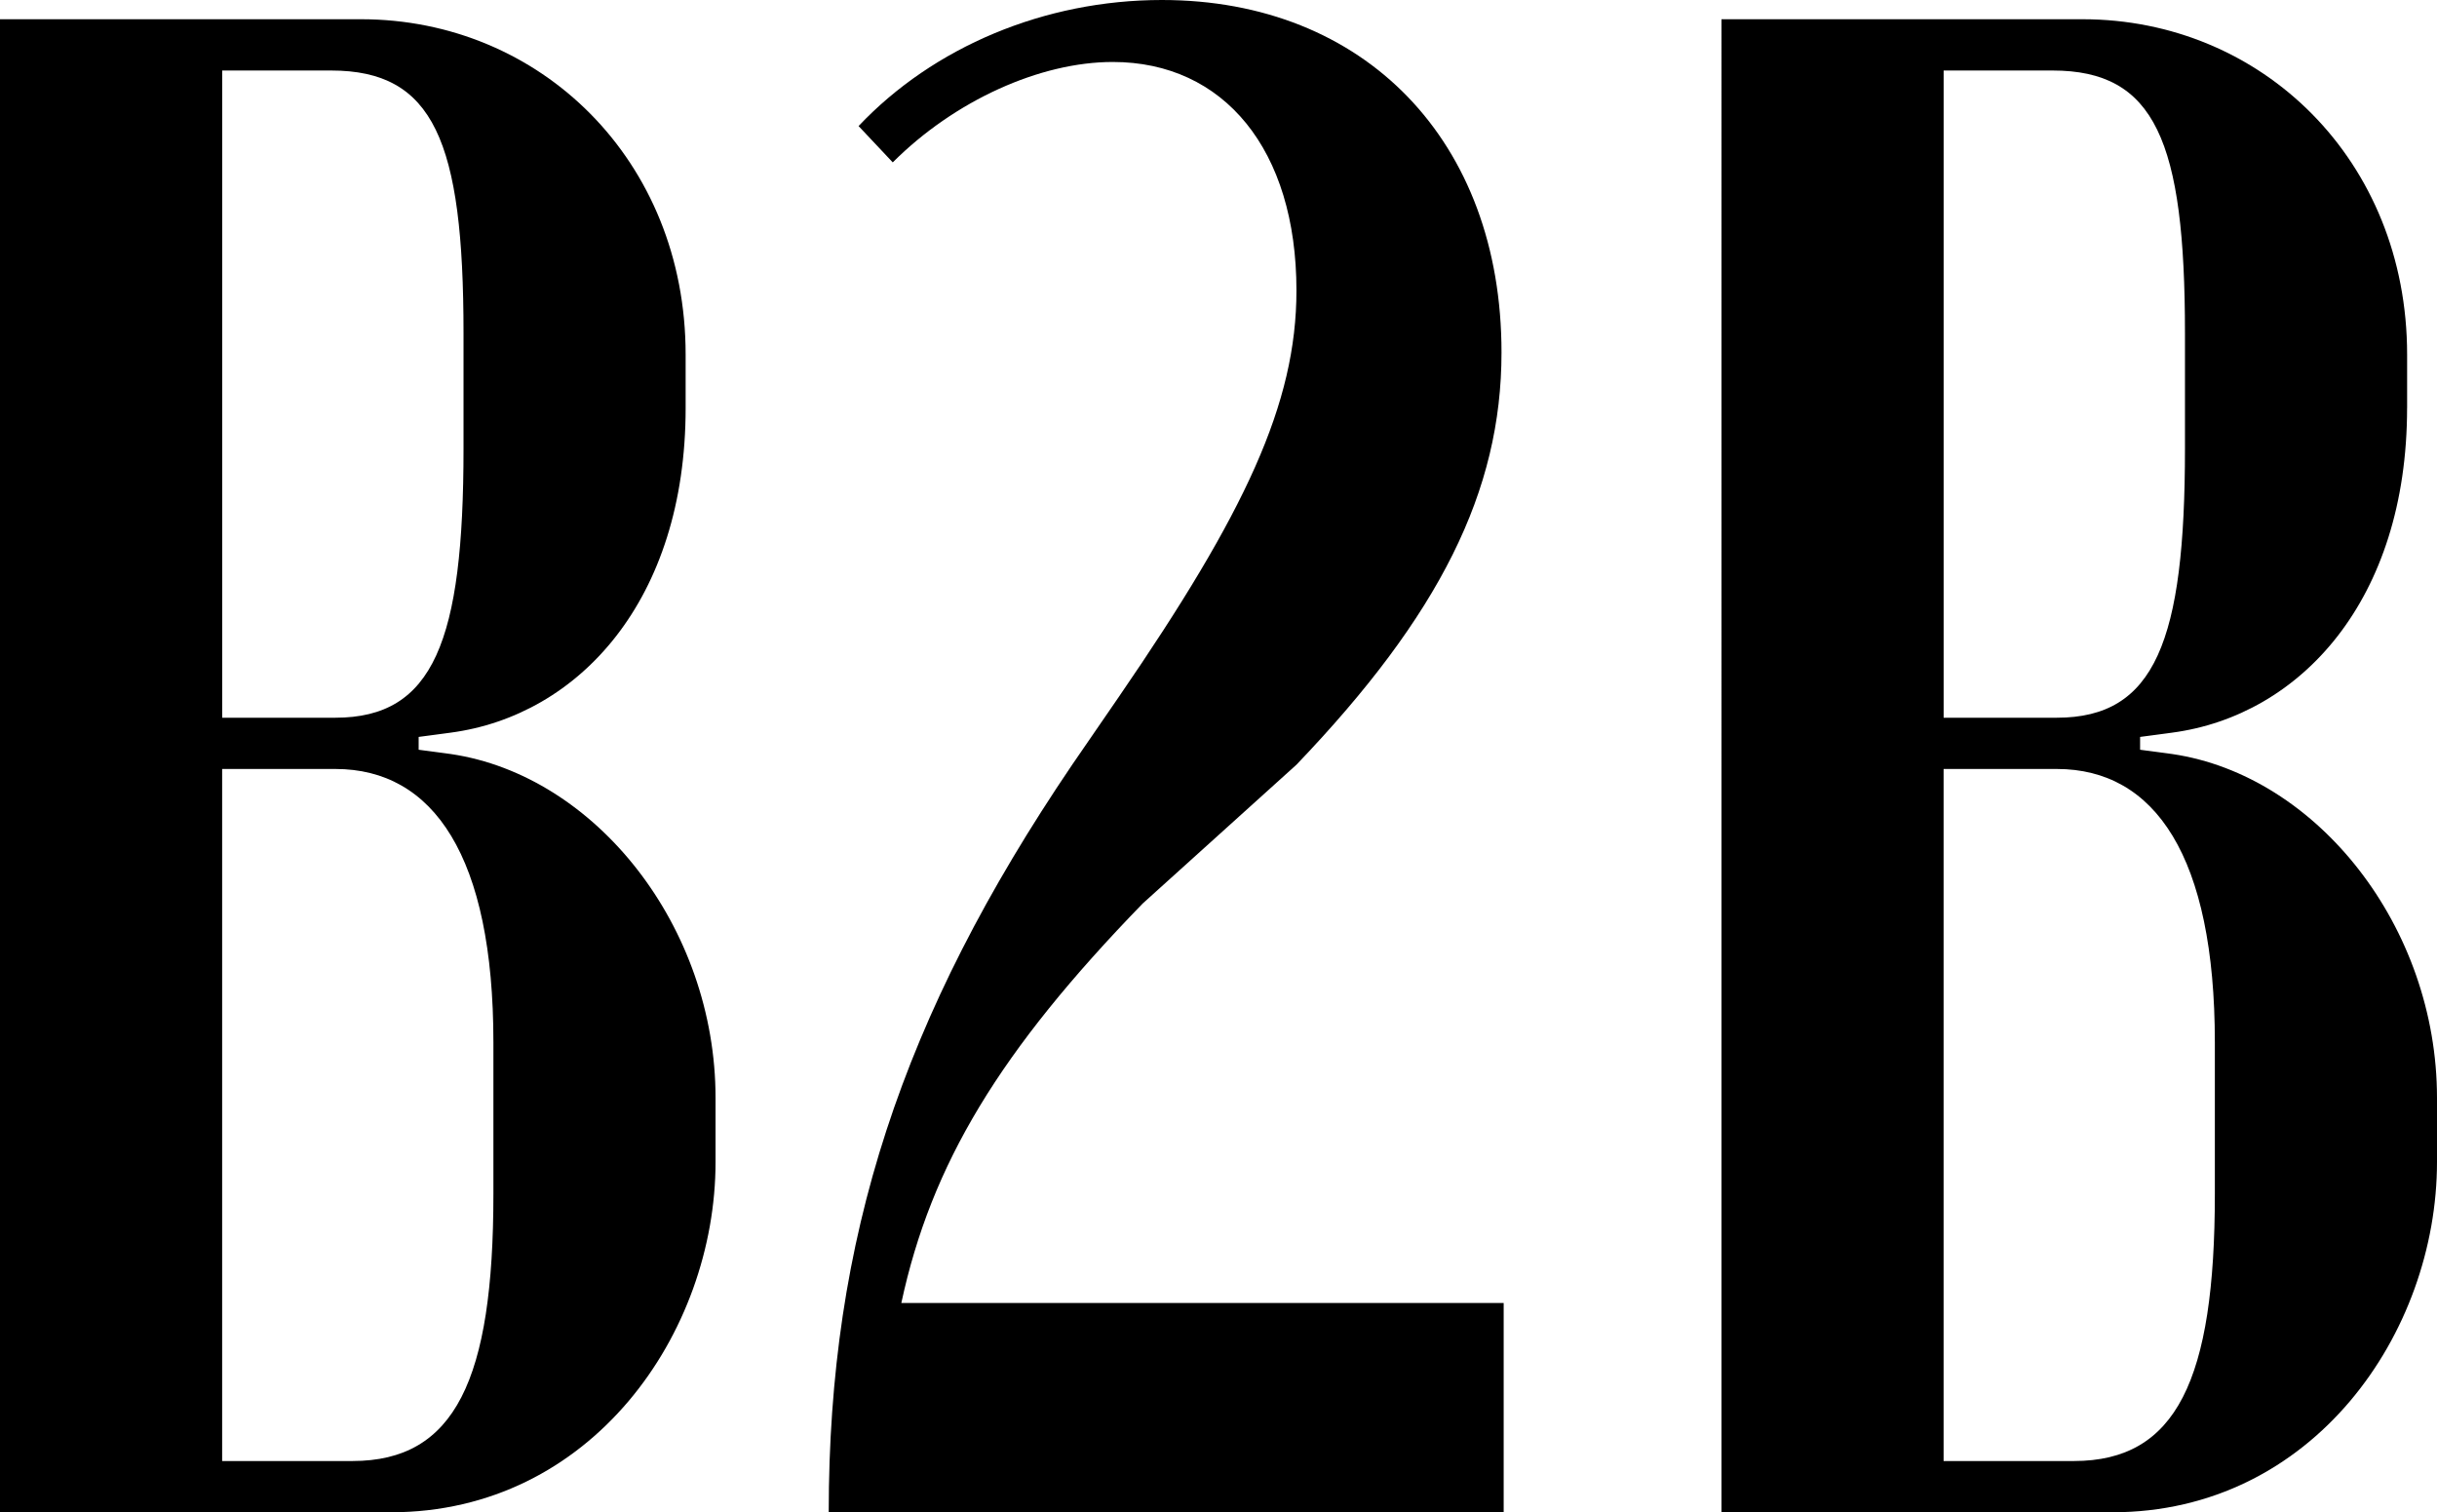 <?xml version="1.0" encoding="UTF-8"?> <svg xmlns="http://www.w3.org/2000/svg" id="_Слой_1" data-name="Слой 1" viewBox="0 0 707.14 438.79"> <path d="m198.95,118.38c0,55.78-30.99,89.25-68.17,94.2l-9.3,1.24v3.72l9.3,1.24c42.14,6.2,76.85,50.2,76.85,99.78v18.59c0,49.58-35.95,101.64-94.2,101.64H0V5.58h104.74c52.06,0,94.21,40.9,94.21,97.3v15.49Zm-101.64,89.87c28.51,0,37.19-22.31,37.19-78.09v-33.47c0-55.78-8.68-76.23-38.42-76.23h-31.61v187.79h32.85Zm45.86,94.2c0-53.92-17.35-79.33-45.86-79.33h-32.85v200.8h37.81c29.75,0,40.9-23.55,40.9-77.47v-44Z"></path> <path d="m249.14,36.57C270.83,13.63,303.06,0,337.15,0c58.88,0,98.54,40.9,98.54,102.26,0,40.29-17.97,76.23-59.5,119.62l-44.62,40.28c-41.52,42.76-61.36,75.61-70.03,115.9h174.78v60.74h-195.85c0-79.33,21.07-143.79,70.65-216.92l13.63-19.83c36.57-53.3,51.44-84.91,51.44-117.76,0-40.9-21.07-66.31-53.3-66.31-21.07,0-45.86,11.16-63.84,29.13l-9.92-10.54Z"></path> <path d="m698.46,118.38c0,55.78-30.99,89.25-68.17,94.2l-9.3,1.24v3.72l9.3,1.24c42.14,6.2,76.85,50.2,76.85,99.78v18.59c0,49.58-35.95,101.64-94.2,101.64h-113.42V5.58h104.74c52.06,0,94.21,40.9,94.21,97.3v15.49Zm-101.64,89.87c28.51,0,37.19-22.31,37.19-78.09v-33.47c0-55.78-8.68-76.23-38.42-76.23h-31.61v187.79h32.85Zm45.86,94.2c0-53.92-17.35-79.33-45.86-79.33h-32.85v200.8h37.81c29.75,0,40.9-23.55,40.9-77.47v-44Z"></path> </svg> 
